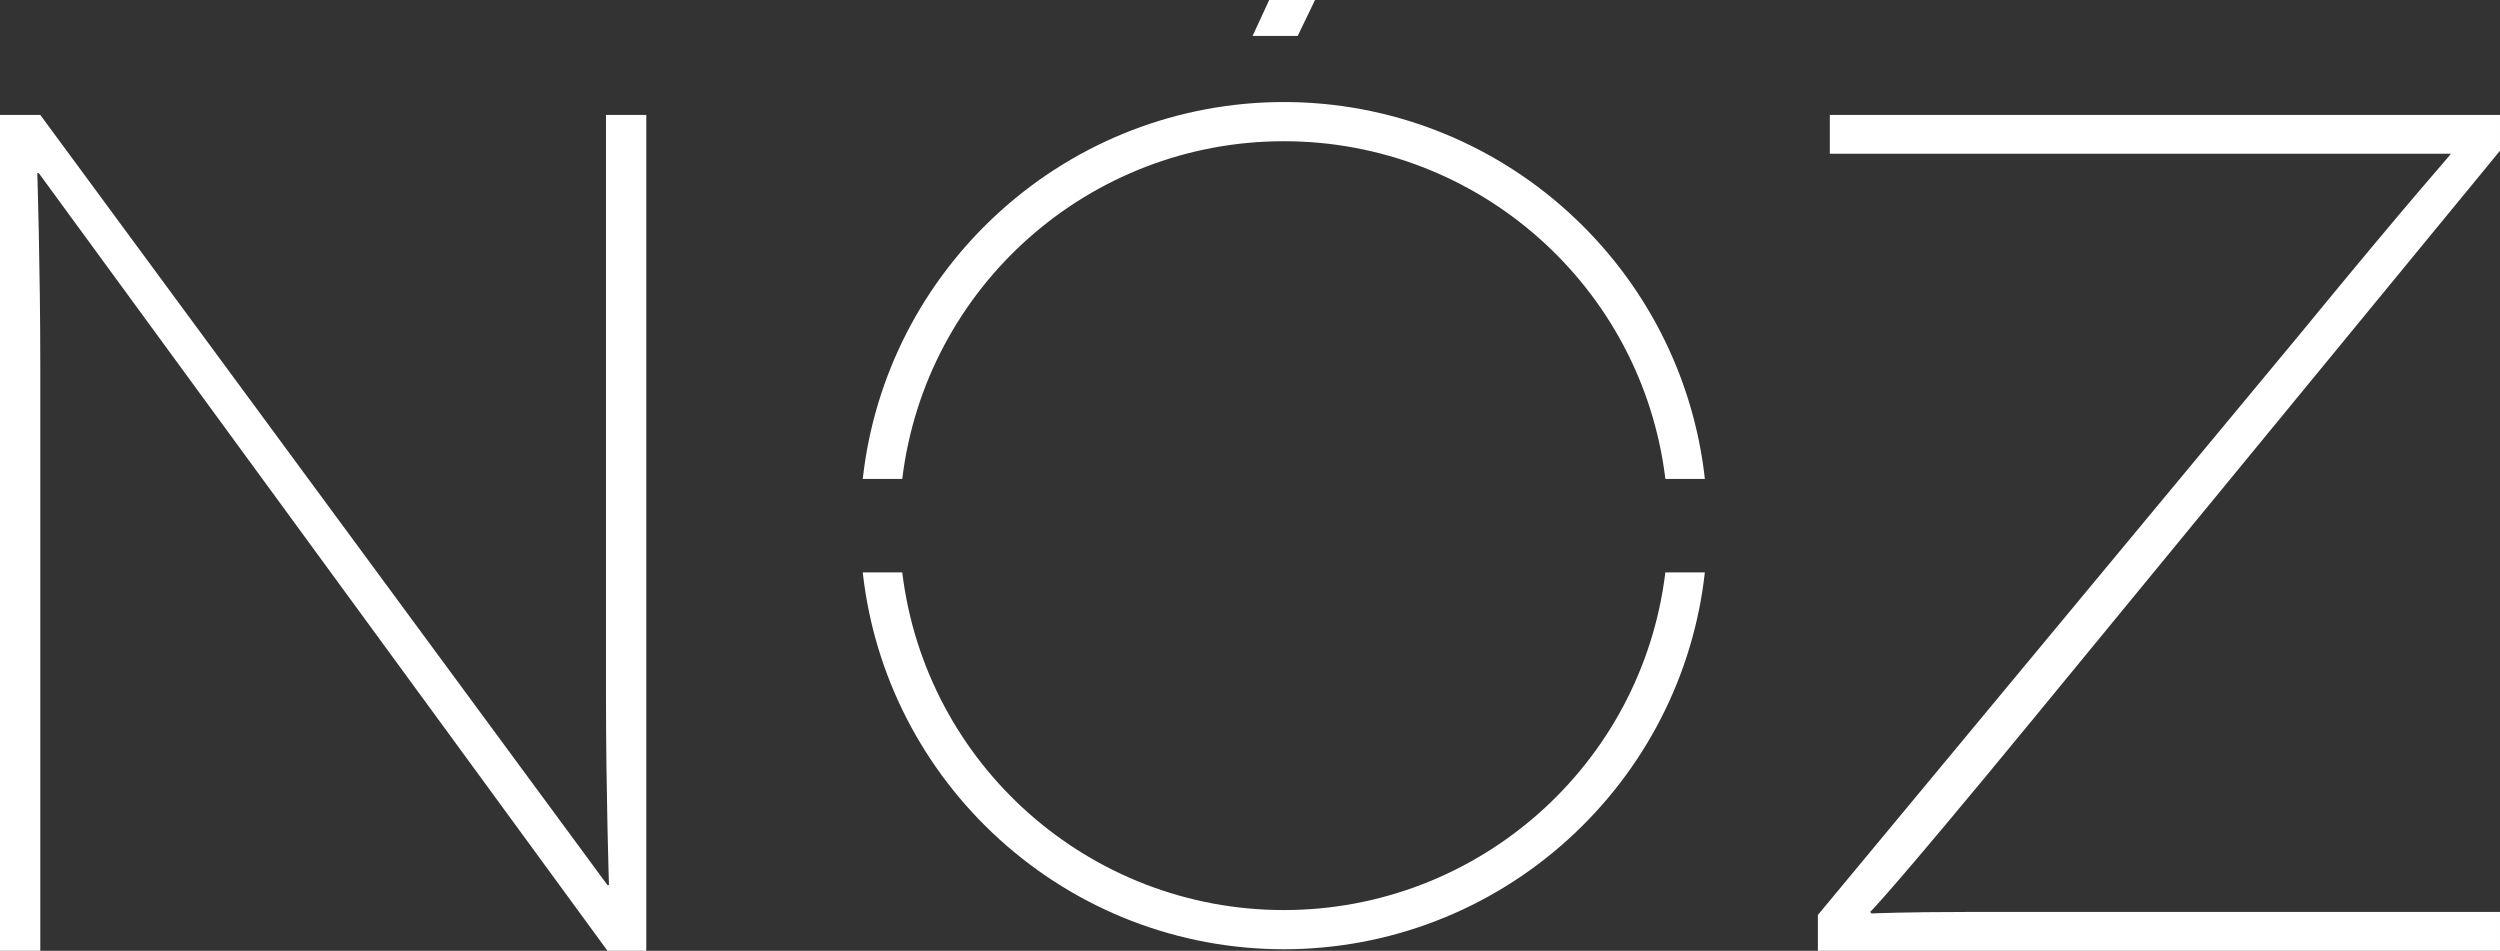 <?xml version="1.0" encoding="UTF-8"?>
<!DOCTYPE svg PUBLIC "-//W3C//DTD SVG 1.1//EN" "http://www.w3.org/Graphics/SVG/1.1/DTD/svg11.dtd">
<!-- Creator: CorelDRAW 2020 (64 Bit) -->
<svg xmlns="http://www.w3.org/2000/svg" xml:space="preserve" width="144.927mm" height="55.117mm" version="1.1" style="shape-rendering:geometricPrecision; text-rendering:geometricPrecision; image-rendering:optimizeQuality; fill-rule:evenodd; clip-rule:evenodd"
viewBox="0 0 6046.28 2299.45"
 xmlns:xlink="http://www.w3.org/1999/xlink"
 xmlns:xodm="http://www.corel.com/coreldraw/odm/2003">
 <rect x="0" y="0" width="6046.28" height="2299.45" fill="#333333" stroke="none"/>
 <defs>
  <style type="text/css">
   <![CDATA[
    .fil0 {fill:white;fill-rule:nonzero}
   ]]>
  </style>
 </defs>
 <g id="Camada_x0020_1">
  <polygon class="fil0" points="3069.56,0 3029.41,86.91 3138.49,86.91 3180.39,0 "/>
  <path class="fil0" d="M1469.18 2299.45l-1375.33 -1880.69 -3.6 0c0,3.6 7.21,223.8 7.21,472.88l0 1407.81 -97.46 0 0 -2021.48 97.46 0 1371.72 1862.65 3.61 0c0,-3.61 -7.21,-220.19 -7.21,-462.05l0 -1400.6 97.46 0 0 2021.48 -93.86 0z"/>
  <path class="fil0" d="M4916.41 1739.93c-350.14,425.96 -393.48,465.67 -393.48,465.67l3.62 3.6c0,0 79.4,-3.6 227.4,-3.6l1292.32 0 0 93.85 -1649.68 0 0 -86.64 1162.35 -1400.58c296,-360.98 368.21,-436.78 368.21,-440.4l-3.6 0 -231.03 0 -1267.05 0 0 -93.86 1620.8 0 0 86.63 -1129.86 1375.33z"/>
  <path class="fil0" d="M4027.7 1384.3c-56.66,465.82 -452.86,816.68 -922.8,816.68 -469.94,0 -866.14,-350.87 -922.8,-816.68l-95.52 0c27.37,248.14 144.97,477.59 331.44,646.4 188.68,170.87 432.7,265.06 686.88,265.06 254.17,0 498.19,-94.19 686.87,-265.06 186.47,-168.81 304.07,-398.26 331.44,-646.4l-95.52 0zm-235.92 -872.47c-188.68,-170.87 -432.7,-265.06 -686.87,-265.06 -254.18,0 -498.2,94.19 -686.88,265.06 -186.47,168.81 -304.07,398.26 -331.44,646.4l95.52 0c56.66,-465.82 452.87,-816.68 922.8,-816.68 469.94,0 866.13,350.87 922.8,816.68l95.52 0c-27.38,-248.14 -144.97,-477.59 -331.44,-646.4z"/>
 </g>
</svg>
